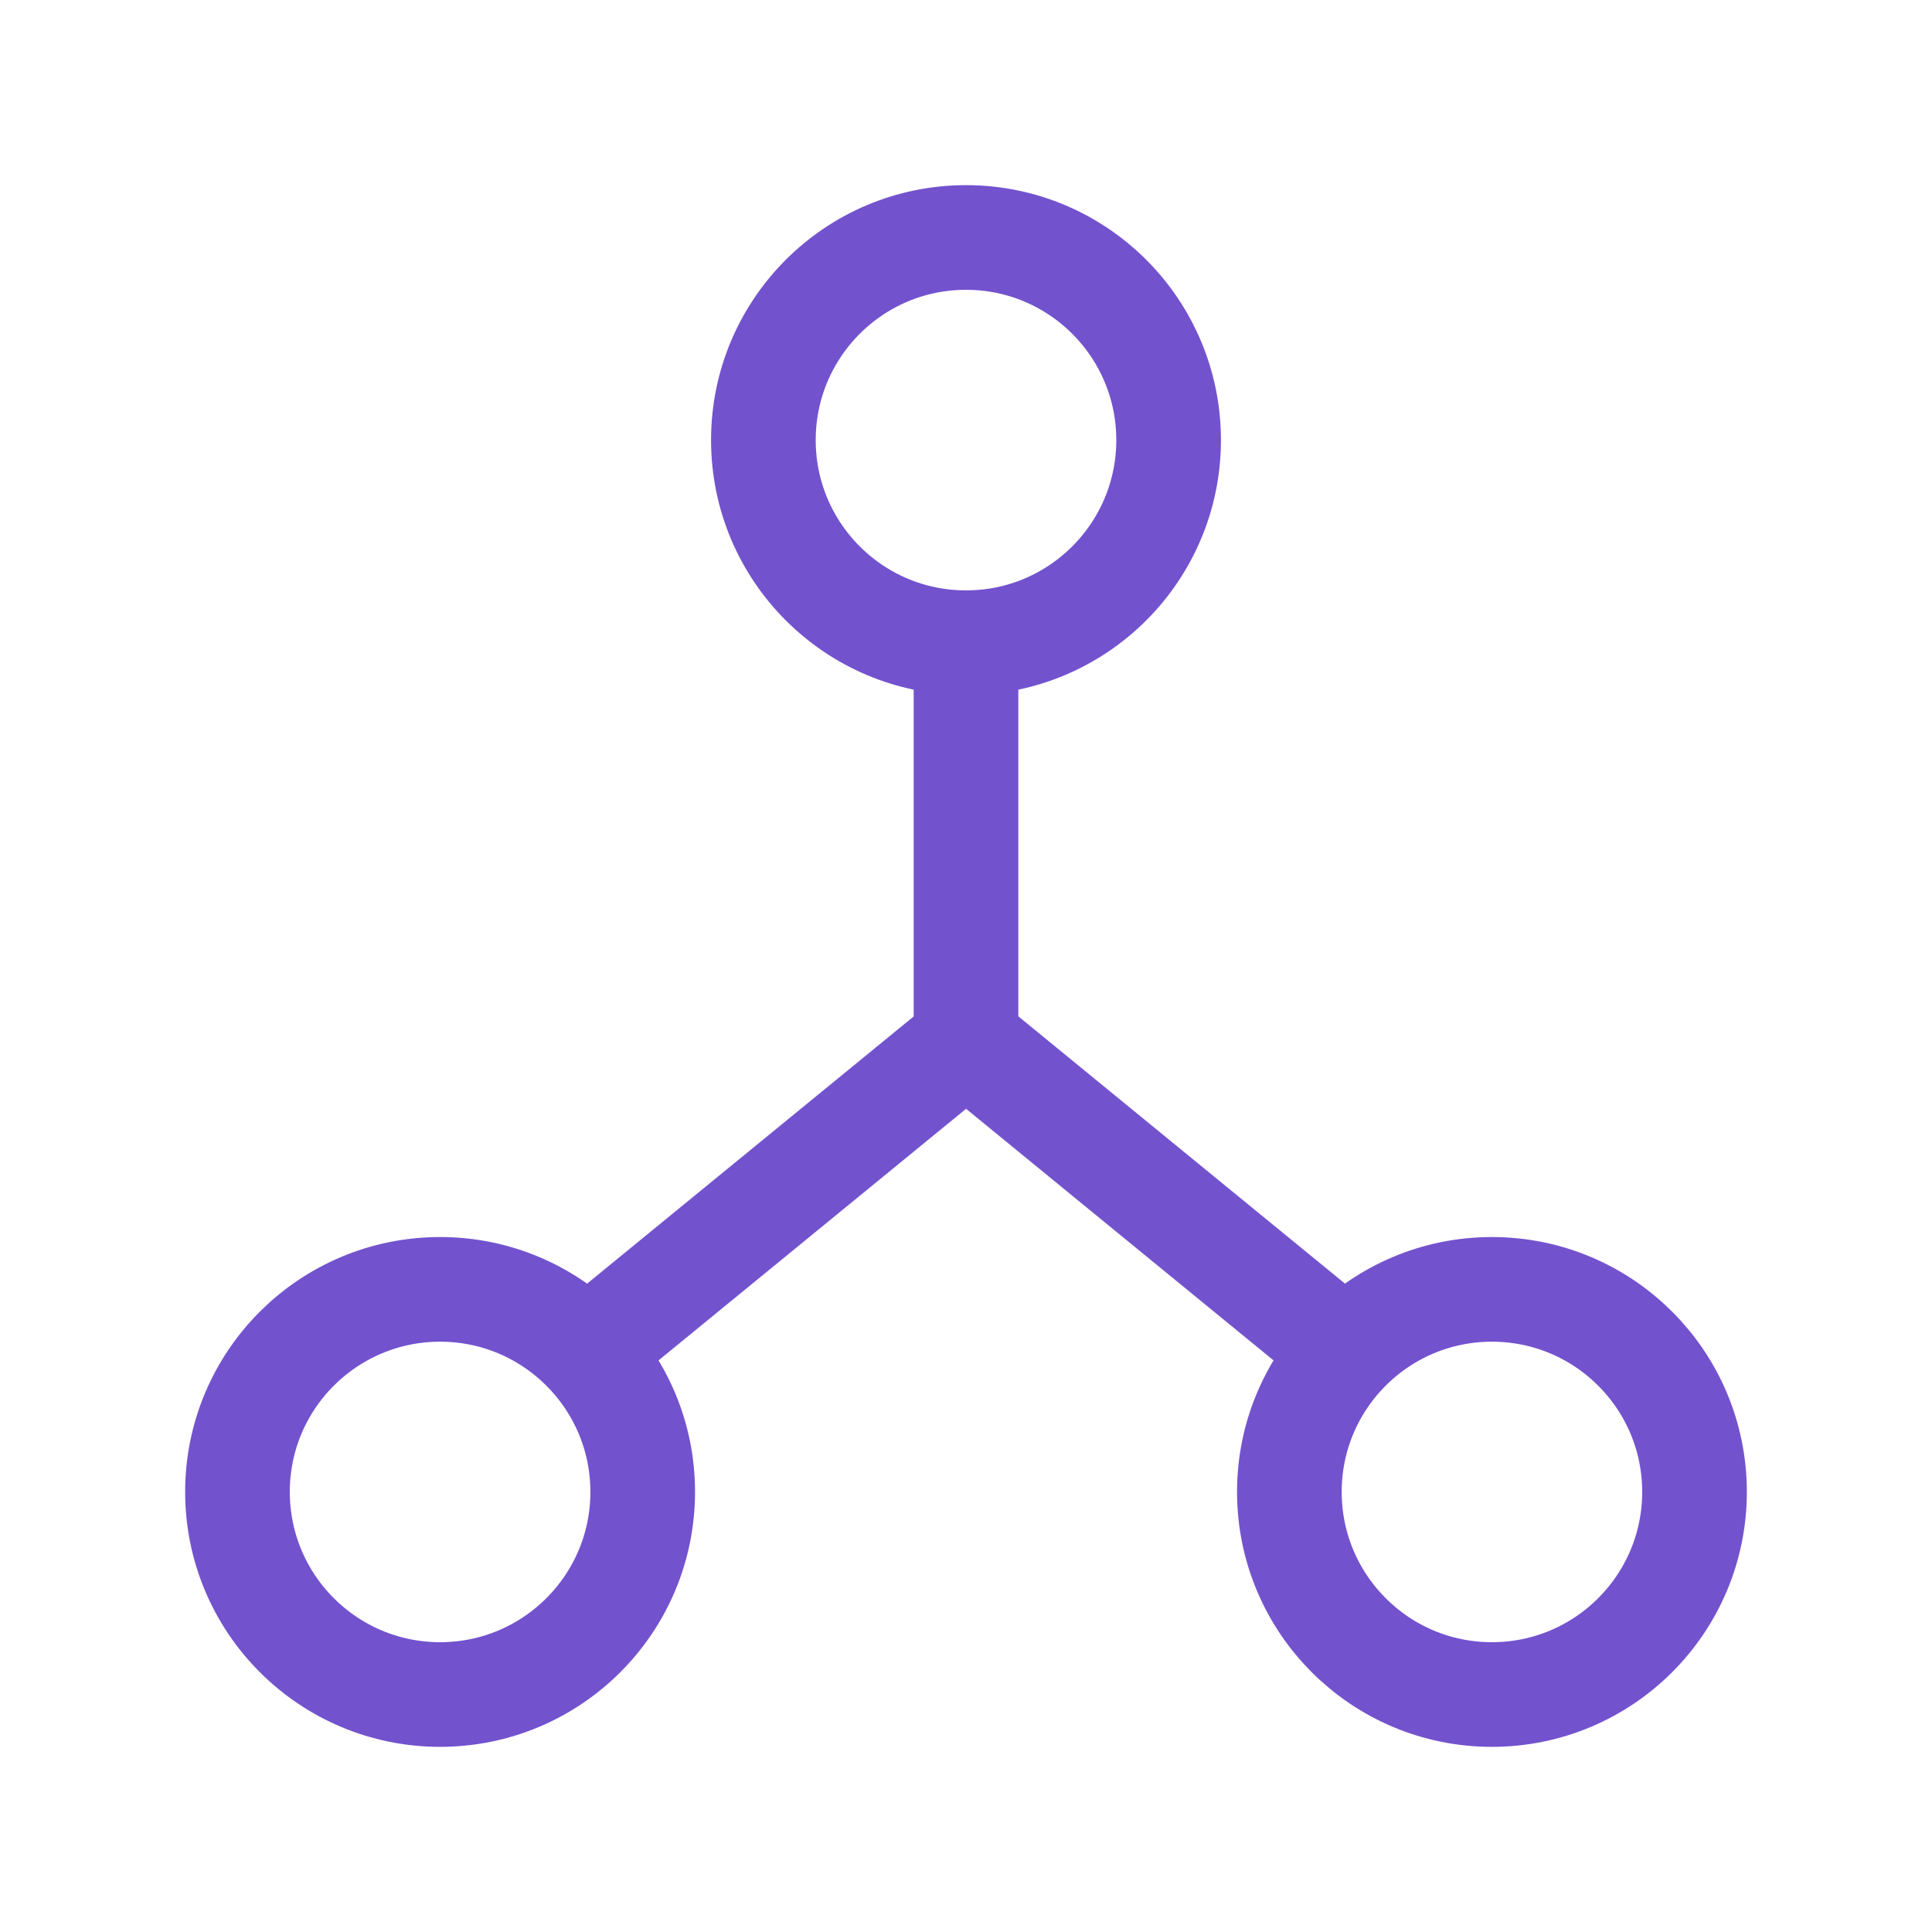 <svg width="24" height="24" viewBox="0 0 24 24" fill="none" xmlns="http://www.w3.org/2000/svg">
<path d="M12 7.984C13.39 7.984 14.517 6.857 14.517 5.467C14.517 4.077 13.39 2.95 12 2.95C10.61 2.95 9.483 4.077 9.483 5.467C9.483 6.857 10.61 7.984 12 7.984Z" stroke="#7352CE" stroke-width="1.3"/>
<path d="M5.467 21.05C6.857 21.05 7.984 19.923 7.984 18.533C7.984 17.143 6.857 16.017 5.467 16.017C4.077 16.017 2.95 17.143 2.95 18.533C2.95 19.923 4.077 21.05 5.467 21.05Z" stroke="#7352CE" stroke-width="1.3"/>
<path d="M18.533 21.05C19.923 21.05 21.05 19.923 21.05 18.533C21.05 17.143 19.923 16.017 18.533 16.017C17.143 16.017 16.017 17.143 16.017 18.533C16.017 19.923 17.143 21.05 18.533 21.05Z" stroke="#7352CE" stroke-width="1.3"/>
<path d="M6.867 17.134L12.001 12.934L14.567 15.034L17.134 17.134" stroke="#7352CE" stroke-width="1.3"/>
<path d="M12 7.334V12.934" stroke="#7352CE" stroke-width="1.3"/>
</svg>
